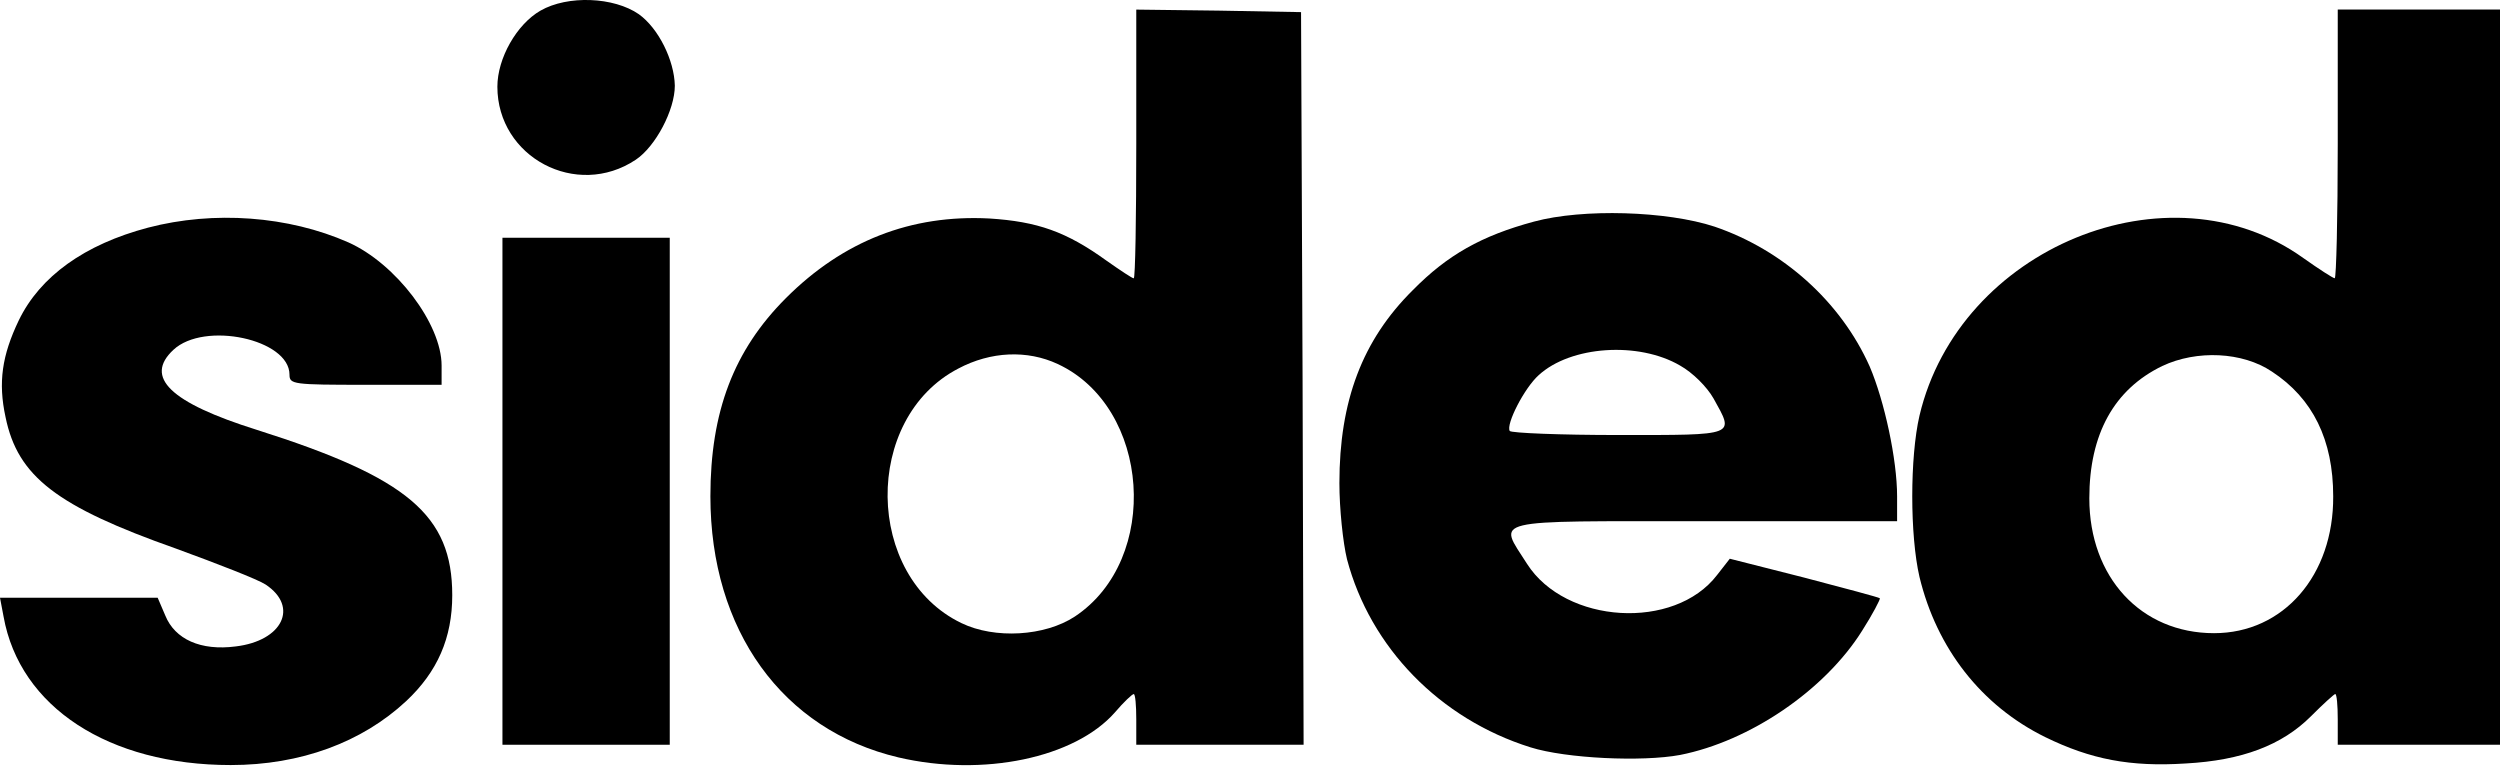 <svg width="100" height="31" viewBox="0 0 100 31" fill="none" xmlns="http://www.w3.org/2000/svg">
	<path d="M21.618 0.426C20.665 0.974 19.895 2.333 19.895 3.468C19.895 6.287 23.058 7.971 25.431 6.389C26.222 5.861 26.993 4.401 26.993 3.428C26.972 2.414 26.344 1.136 25.553 0.568C24.559 -0.121 22.713 -0.202 21.618 0.426Z" fill="black"/>
	<path d="M45.451 5.758C45.451 8.719 45.411 11.133 45.35 11.133C45.289 11.133 44.802 10.808 44.255 10.423C42.653 9.267 41.497 8.861 39.57 8.739C36.447 8.577 33.729 9.632 31.438 11.923C29.349 14.012 28.416 16.466 28.416 19.853C28.416 25.207 31.296 29.202 35.94 30.297C39.327 31.088 42.997 30.317 44.6 28.492C44.944 28.087 45.289 27.762 45.35 27.762C45.411 27.762 45.451 28.208 45.451 28.776V29.79H48.797H52.144L52.103 15.128L52.042 0.485L48.757 0.425L45.451 0.384V5.758ZM42.308 14.56C46.019 16.284 46.445 22.368 42.997 24.659C41.801 25.45 39.793 25.572 38.455 24.923C34.581 23.057 34.5 16.73 38.333 14.742C39.631 14.053 41.091 13.992 42.308 14.56Z" fill="black"/>
	<path d="M93.51 5.757C93.51 8.718 93.45 11.131 93.389 11.131C93.328 11.131 92.76 10.766 92.131 10.32C86.757 6.466 78.361 9.914 76.779 16.627C76.394 18.29 76.394 21.413 76.779 23.076C77.469 25.935 79.253 28.227 81.809 29.484C83.634 30.377 85.216 30.681 87.426 30.539C89.677 30.417 91.279 29.809 92.436 28.653C92.922 28.166 93.368 27.761 93.409 27.761C93.47 27.761 93.51 28.207 93.51 28.775V29.789H96.755H100V15.085V0.382H96.755H93.51V5.757ZM90.874 14.862C92.517 15.937 93.328 17.6 93.328 19.851C93.348 23.015 91.34 25.327 88.562 25.327C85.642 25.327 83.573 23.096 83.573 19.932C83.573 17.357 84.567 15.572 86.493 14.639C87.873 13.99 89.698 14.072 90.874 14.862Z" fill="black"/>
	<path d="M5.922 9.106C3.387 9.775 1.602 11.053 0.75 12.817C0.081 14.216 -0.081 15.291 0.223 16.69C0.71 19.063 2.271 20.26 7.037 21.943C8.7 22.551 10.323 23.18 10.627 23.383C11.965 24.275 11.296 25.634 9.43 25.857C8.031 26.04 6.997 25.573 6.611 24.62L6.307 23.91H3.143H0L0.142 24.66C0.791 28.291 4.36 30.602 9.227 30.602C12.026 30.602 14.48 29.69 16.244 28.047C17.502 26.871 18.09 25.512 18.09 23.809C18.09 20.604 16.305 19.104 10.282 17.197C6.794 16.102 5.76 15.088 6.936 13.993C8.173 12.837 11.58 13.567 11.58 14.987C11.58 15.372 11.722 15.392 14.622 15.392H17.664V14.622C17.664 12.959 15.839 10.546 13.932 9.694C11.539 8.639 8.558 8.416 5.922 9.106Z" fill="black"/>
	<path d="M61.364 8.863C59.255 9.431 57.896 10.202 56.517 11.601C54.489 13.609 53.576 16.042 53.576 19.328C53.576 20.342 53.718 21.701 53.88 22.37C54.813 25.898 57.592 28.758 61.222 29.894C62.641 30.34 65.683 30.482 67.204 30.198C69.983 29.65 72.984 27.622 74.485 25.229C74.911 24.56 75.215 23.972 75.195 23.931C75.154 23.891 73.775 23.526 72.153 23.1L69.192 22.349L68.685 22.998C66.981 25.229 62.621 24.966 61.08 22.552C59.924 20.727 59.417 20.849 68.178 20.849H75.884V19.855C75.884 18.375 75.377 16.042 74.789 14.663C73.633 12.068 71.321 9.999 68.584 9.066C66.677 8.437 63.311 8.336 61.364 8.863ZM67.204 14.623C67.711 14.907 68.279 15.475 68.543 15.941C69.374 17.442 69.516 17.401 64.751 17.401C62.398 17.401 60.451 17.32 60.39 17.239C60.228 16.975 60.978 15.515 61.546 15.008C62.824 13.832 65.541 13.649 67.204 14.623Z" fill="black"/>
	<path d="M20.098 19.65V29.79H23.444H26.79V19.65V9.51H23.444H20.098V19.65Z" fill="black"/>
</svg>
